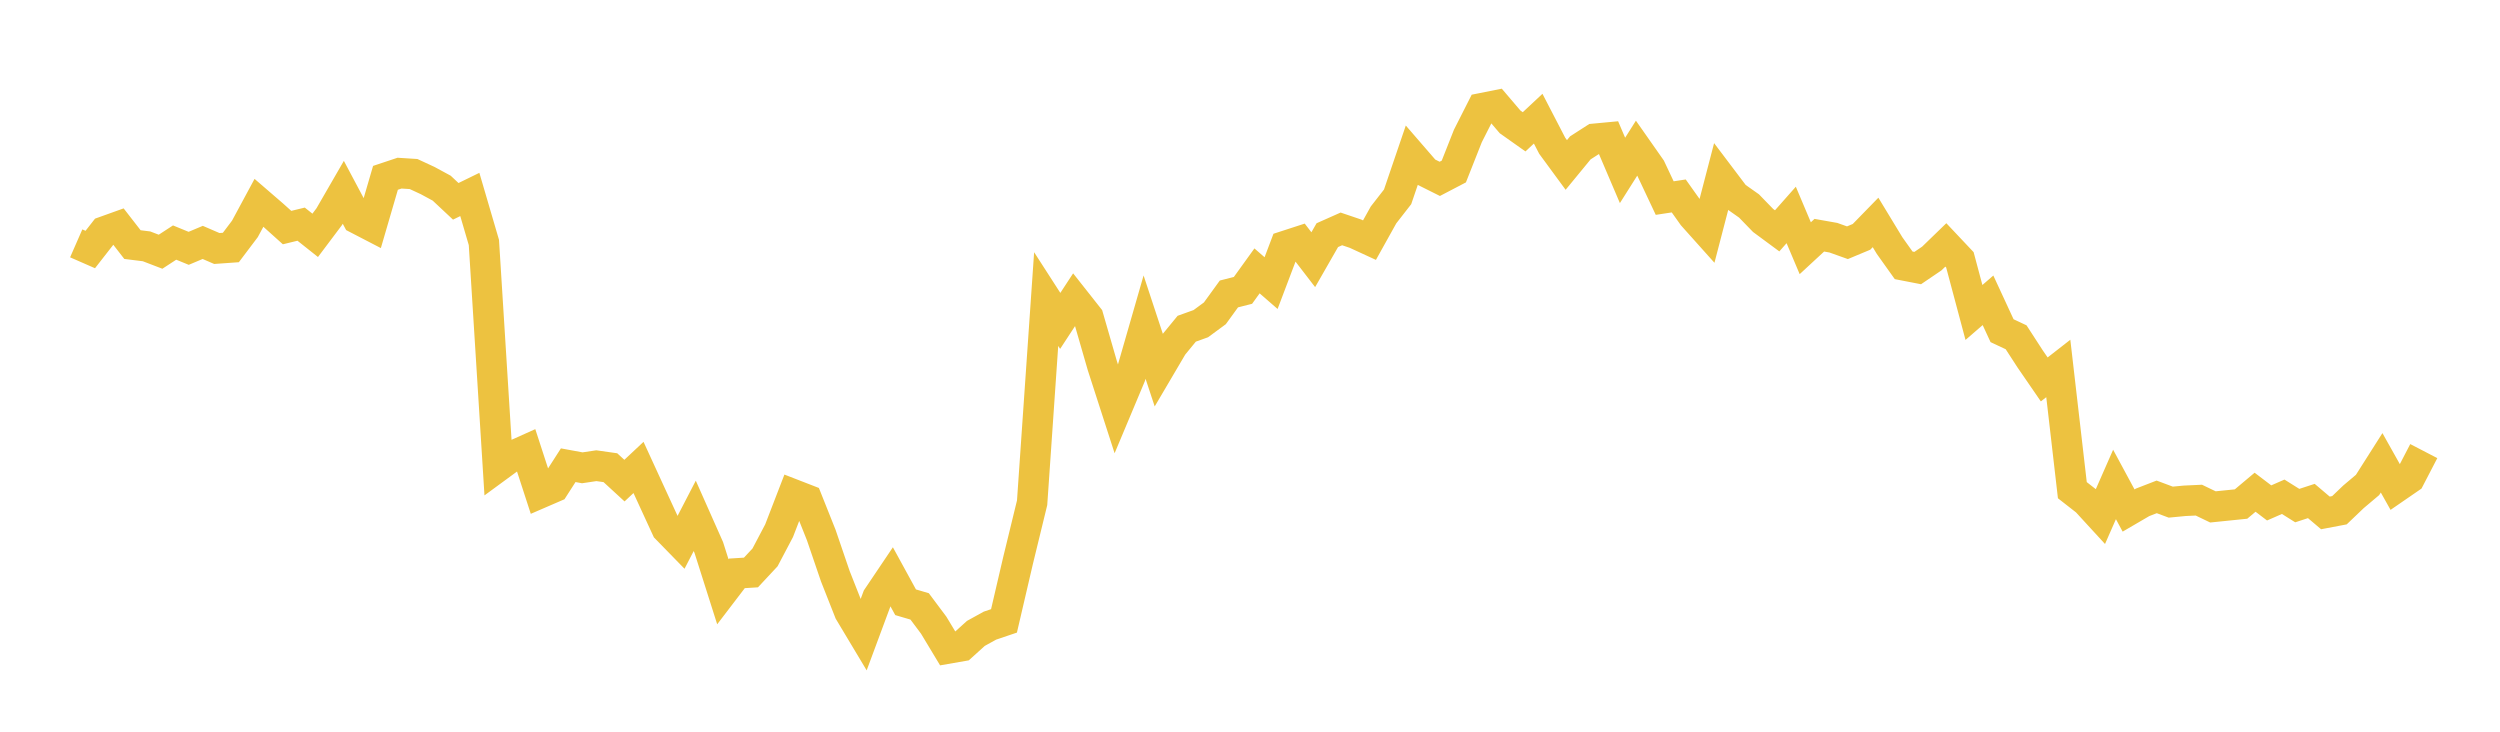 <svg width="164" height="48" xmlns="http://www.w3.org/2000/svg" xmlns:xlink="http://www.w3.org/1999/xlink"><path fill="none" stroke="rgb(237,194,64)" stroke-width="2" d="M5,15.964L5.922,16.368L6.844,15.187L7.766,14.856L8.689,16.045L9.611,16.16L10.533,16.513L11.455,15.912L12.377,16.29L13.299,15.902L14.222,16.301L15.144,16.236L16.066,15.015L16.988,13.305L17.91,14.101L18.832,14.929L19.754,14.705L20.677,15.438L21.599,14.212L22.521,12.615L23.443,14.349L24.365,14.827L25.287,11.666L26.21,11.358L27.132,11.417L28.054,11.845L28.976,12.344L29.898,13.207L30.82,12.757L31.743,15.906L32.665,30.61L33.587,29.934L34.509,29.52L35.431,32.353L36.353,31.954L37.275,30.518L38.198,30.688L39.12,30.55L40.042,30.681L40.964,31.529L41.886,30.664L42.808,32.671L43.731,34.676L44.653,35.621L45.575,33.84L46.497,35.917L47.419,38.82L48.341,37.613L49.263,37.555L50.186,36.565L51.108,34.816L52.03,32.427L52.952,32.785L53.874,35.098L54.796,37.798L55.719,40.137L56.641,41.676L57.563,39.193L58.485,37.823L59.407,39.508L60.329,39.78L61.251,41.013L62.174,42.545L63.096,42.384L64.018,41.551L64.94,41.042L65.862,40.73L66.784,36.771L67.707,32.981L68.629,19.619L69.551,21.051L70.473,19.642L71.395,20.81L72.317,24.001L73.24,26.858L74.162,24.661L75.084,21.459L76.006,24.253L76.928,22.687L77.85,21.564L78.772,21.233L79.695,20.554L80.617,19.283L81.539,19.049L82.461,17.77L83.383,18.572L84.305,16.137L85.228,15.837L86.15,17.036L87.072,15.426L87.994,15.016L88.916,15.328L89.838,15.753L90.76,14.098L91.683,12.913L92.605,10.207L93.527,11.272L94.449,11.733L95.371,11.251L96.293,8.919L97.216,7.097L98.138,6.913L99.06,7.995L99.982,8.647L100.904,7.785L101.826,9.564L102.749,10.821L103.671,9.699L104.593,9.106L105.515,9.019L106.437,11.179L107.359,9.72L108.281,11.035L109.204,12.994L110.126,12.854L111.048,14.152L111.97,15.182L112.892,11.641L113.814,12.861L114.737,13.512L115.659,14.462L116.581,15.143L117.503,14.101L118.425,16.283L119.347,15.43L120.269,15.593L121.192,15.923L122.114,15.538L123.036,14.592L123.958,16.112L124.88,17.406L125.802,17.585L126.725,16.959L127.647,16.066L128.569,17.044L129.491,20.498L130.413,19.7L131.335,21.693L132.257,22.126L133.18,23.549L134.102,24.89L135.024,24.171L135.946,32.156L136.868,32.877L137.79,33.881L138.713,31.78L139.635,33.49L140.557,32.952L141.479,32.595L142.401,32.94L143.323,32.852L144.246,32.809L145.168,33.253L146.09,33.159L147.012,33.065L147.934,32.29L148.856,32.992L149.778,32.588L150.701,33.167L151.623,32.865L152.545,33.647L153.467,33.472L154.389,32.591L155.311,31.813L156.234,30.36L157.156,32.003L158.078,31.368L159,29.592"></path></svg>